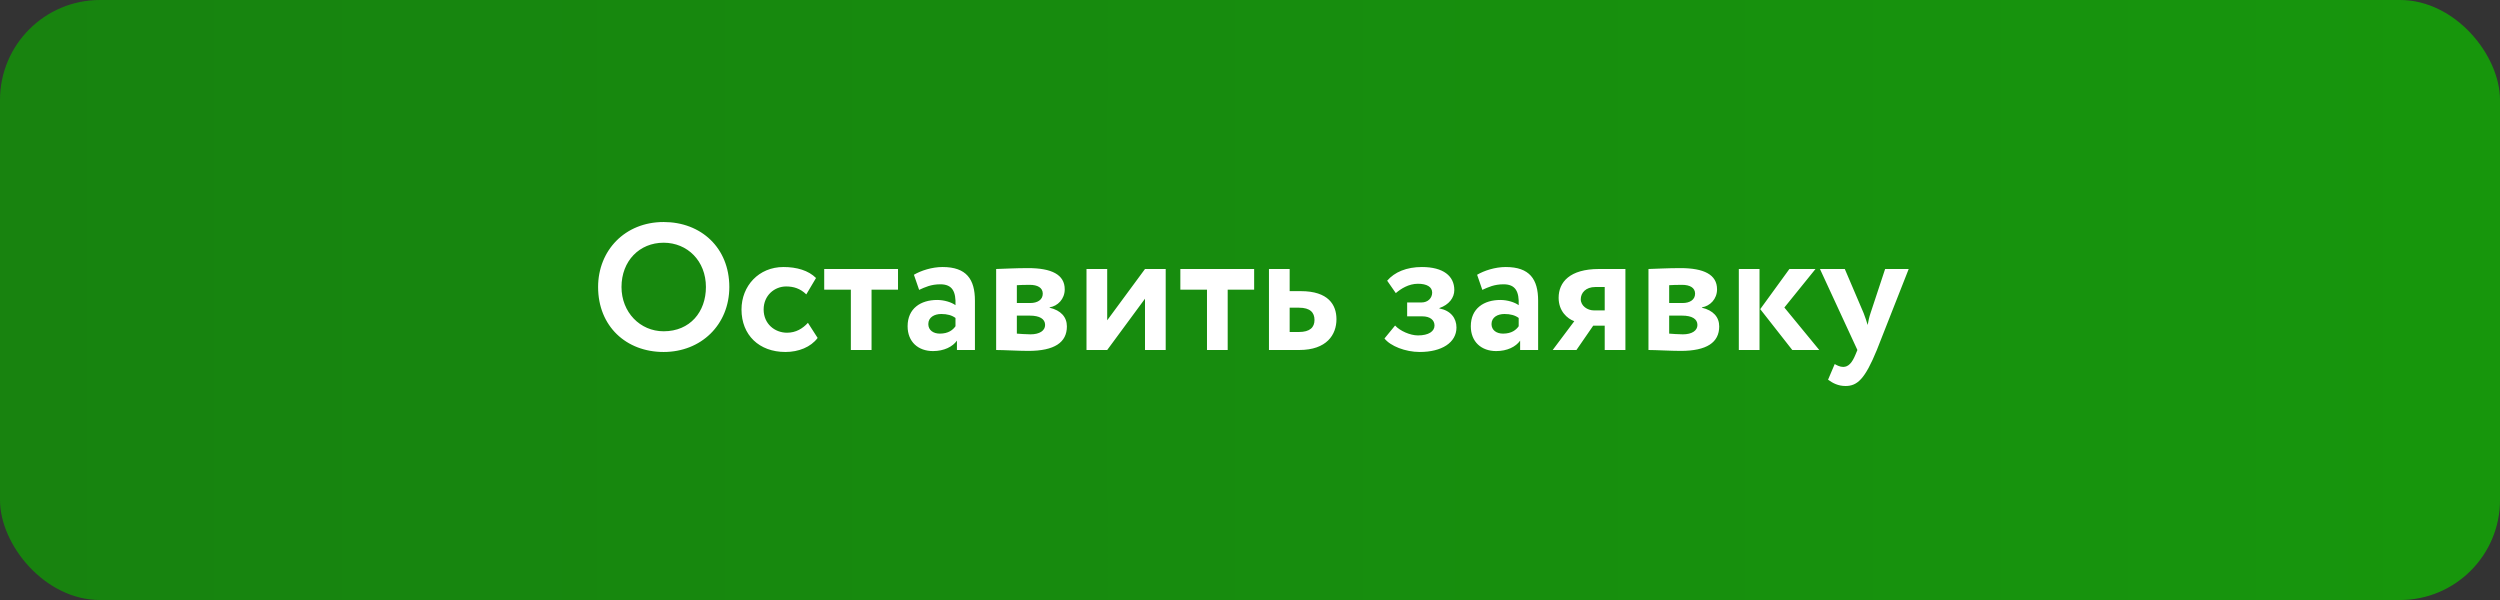 <?xml version="1.0" encoding="UTF-8"?> <svg xmlns="http://www.w3.org/2000/svg" width="250" height="60" viewBox="0 0 250 60" fill="none"><rect x="0" y="0" width="250" height="60" fill="#333333" stroke="none"/><rect width="250" height="60" rx="10" fill="url(#paint0_linear_2_4)" fill-opacity="0.933"></rect><path d="M59.81 28.7C59.81 25.046 62.492 22.202 66.362 22.202C70.106 22.202 72.932 24.776 72.932 28.7C72.932 32.48 70.106 35.198 66.362 35.198C62.618 35.198 59.81 32.624 59.81 28.7ZM62.15 28.7C62.15 31.22 64.004 33.128 66.362 33.128C69.008 33.128 70.592 31.184 70.592 28.7C70.592 26.09 68.738 24.272 66.362 24.272C63.95 24.272 62.15 26.09 62.15 28.7ZM80.792 32.282L81.764 33.794C81.08 34.712 79.856 35.198 78.542 35.198C75.914 35.198 74.15 33.506 74.15 30.95C74.15 28.592 75.878 26.702 78.344 26.702C79.676 26.702 80.846 27.044 81.602 27.8L80.63 29.438C80.018 28.844 79.352 28.646 78.614 28.646C77.462 28.646 76.364 29.528 76.364 30.95C76.364 32.39 77.48 33.272 78.704 33.272C79.586 33.272 80.27 32.858 80.792 32.282ZM82.421 28.97V26.9H89.801V28.97H87.155V35H85.085V28.97H82.421ZM91.913 28.988L91.391 27.476C92.093 27.062 93.191 26.702 94.253 26.702C96.647 26.702 97.493 27.926 97.493 30.068V35H95.693V34.064C95.261 34.676 94.397 35.108 93.299 35.108C91.823 35.108 90.761 34.19 90.761 32.624C90.761 30.842 92.075 29.996 93.713 29.996C94.433 29.996 95.153 30.23 95.549 30.518C95.603 29.168 95.243 28.43 94.037 28.43C93.101 28.43 92.507 28.718 91.913 28.988ZM93.983 33.362C94.847 33.362 95.297 32.984 95.549 32.624V31.796C95.189 31.526 94.721 31.4 94.127 31.4C93.443 31.4 92.831 31.724 92.831 32.408C92.831 33.02 93.335 33.362 93.983 33.362ZM99.615 35V26.9C100.317 26.882 101.541 26.81 102.801 26.81C105.159 26.81 106.473 27.458 106.473 28.934C106.473 29.906 105.771 30.608 104.961 30.734V30.77C106.095 31.04 106.689 31.706 106.689 32.642C106.689 34.244 105.447 35.09 102.837 35.09C101.829 35.09 100.353 35 99.615 35ZM102.981 31.562H101.685V33.362C101.991 33.38 102.549 33.434 103.053 33.434C103.971 33.434 104.511 33.056 104.511 32.498C104.511 31.886 103.953 31.562 102.981 31.562ZM102.981 28.484C102.495 28.484 101.901 28.502 101.685 28.52V30.302H103.035C103.719 30.302 104.277 29.996 104.277 29.366C104.277 28.772 103.755 28.484 102.981 28.484ZM110.72 35H108.65V26.9H110.72V32.03L114.5 26.9H116.57V35H114.5V29.87L110.72 35ZM118.035 28.97V26.9H125.415V28.97H122.769V35H120.699V28.97H118.035ZM126.896 35V26.9H128.966V29.114H130.082C132.836 29.114 133.646 30.482 133.646 31.922C133.646 33.47 132.674 35 129.92 35H126.896ZM129.902 30.77H128.966V33.2H129.884C131 33.2 131.45 32.732 131.45 31.994C131.45 31.256 131.018 30.77 129.902 30.77ZM141.975 35.198C140.535 35.198 139.041 34.604 138.447 33.848L139.509 32.552C139.995 33.092 141.021 33.542 141.795 33.542C142.875 33.542 143.451 33.128 143.451 32.552C143.451 32.012 143.019 31.634 142.227 31.634H140.715V30.248H142.137C142.821 30.248 143.217 29.78 143.217 29.258C143.217 28.7 142.695 28.376 141.795 28.376C140.859 28.376 140.085 28.88 139.581 29.312L138.717 28.07C139.455 27.206 140.661 26.702 142.191 26.702C144.333 26.702 145.431 27.602 145.431 29.006C145.431 29.78 144.891 30.482 143.937 30.806V30.842C145.071 31.058 145.647 31.814 145.647 32.75C145.647 34.262 144.171 35.198 141.975 35.198ZM148.233 28.988L147.711 27.476C148.413 27.062 149.511 26.702 150.573 26.702C152.967 26.702 153.813 27.926 153.813 30.068V35H152.013V34.064C151.581 34.676 150.717 35.108 149.619 35.108C148.143 35.108 147.081 34.19 147.081 32.624C147.081 30.842 148.395 29.996 150.033 29.996C150.753 29.996 151.473 30.23 151.869 30.518C151.923 29.168 151.563 28.43 150.357 28.43C149.421 28.43 148.827 28.718 148.233 28.988ZM150.303 33.362C151.167 33.362 151.617 32.984 151.869 32.624V31.796C151.509 31.526 151.041 31.4 150.447 31.4C149.763 31.4 149.151 31.724 149.151 32.408C149.151 33.02 149.655 33.362 150.303 33.362ZM159.895 26.9H162.541V35H160.471V32.57H159.319L157.645 35H155.269L157.429 32.12C156.727 31.868 155.863 31.112 155.863 29.78C155.863 28.214 156.979 26.9 159.895 26.9ZM158.077 29.924C158.077 30.59 158.743 31.04 159.391 31.04H160.471V28.7H159.553C158.545 28.7 158.077 29.312 158.077 29.924ZM164.847 35V26.9C165.549 26.882 166.773 26.81 168.033 26.81C170.391 26.81 171.705 27.458 171.705 28.934C171.705 29.906 171.003 30.608 170.193 30.734V30.77C171.327 31.04 171.921 31.706 171.921 32.642C171.921 34.244 170.679 35.09 168.069 35.09C167.061 35.09 165.585 35 164.847 35ZM168.213 31.562H166.917V33.362C167.223 33.38 167.781 33.434 168.285 33.434C169.203 33.434 169.743 33.056 169.743 32.498C169.743 31.886 169.185 31.562 168.213 31.562ZM168.213 28.484C167.727 28.484 167.133 28.502 166.917 28.52V30.302H168.267C168.951 30.302 169.509 29.996 169.509 29.366C169.509 28.772 168.987 28.484 168.213 28.484ZM181.55 26.9L178.436 30.752L181.928 35H179.228L176.024 30.914L178.94 26.9H181.55ZM173.882 35V26.9H175.952V35H173.882ZM190.87 26.9L187.684 35C186.496 37.898 185.74 38.6 184.552 38.6C183.814 38.6 183.274 38.312 182.806 37.97L183.472 36.404C183.688 36.53 183.994 36.692 184.318 36.692C184.84 36.692 185.218 36.278 185.56 35.432L185.74 35L181.996 26.9H184.48L186.37 31.328C186.532 31.724 186.64 32.102 186.766 32.498C186.838 32.12 186.91 31.724 187.054 31.31L188.512 26.9H190.87Z" fill="white"></path><defs><linearGradient id="paint0_linear_2_4" x1="0" y1="30" x2="250" y2="30" gradientUnits="userSpaceOnUse"><stop stop-color="#16890D"></stop><stop offset="1" stop-color="#159E0A"></stop></linearGradient></defs></svg> 